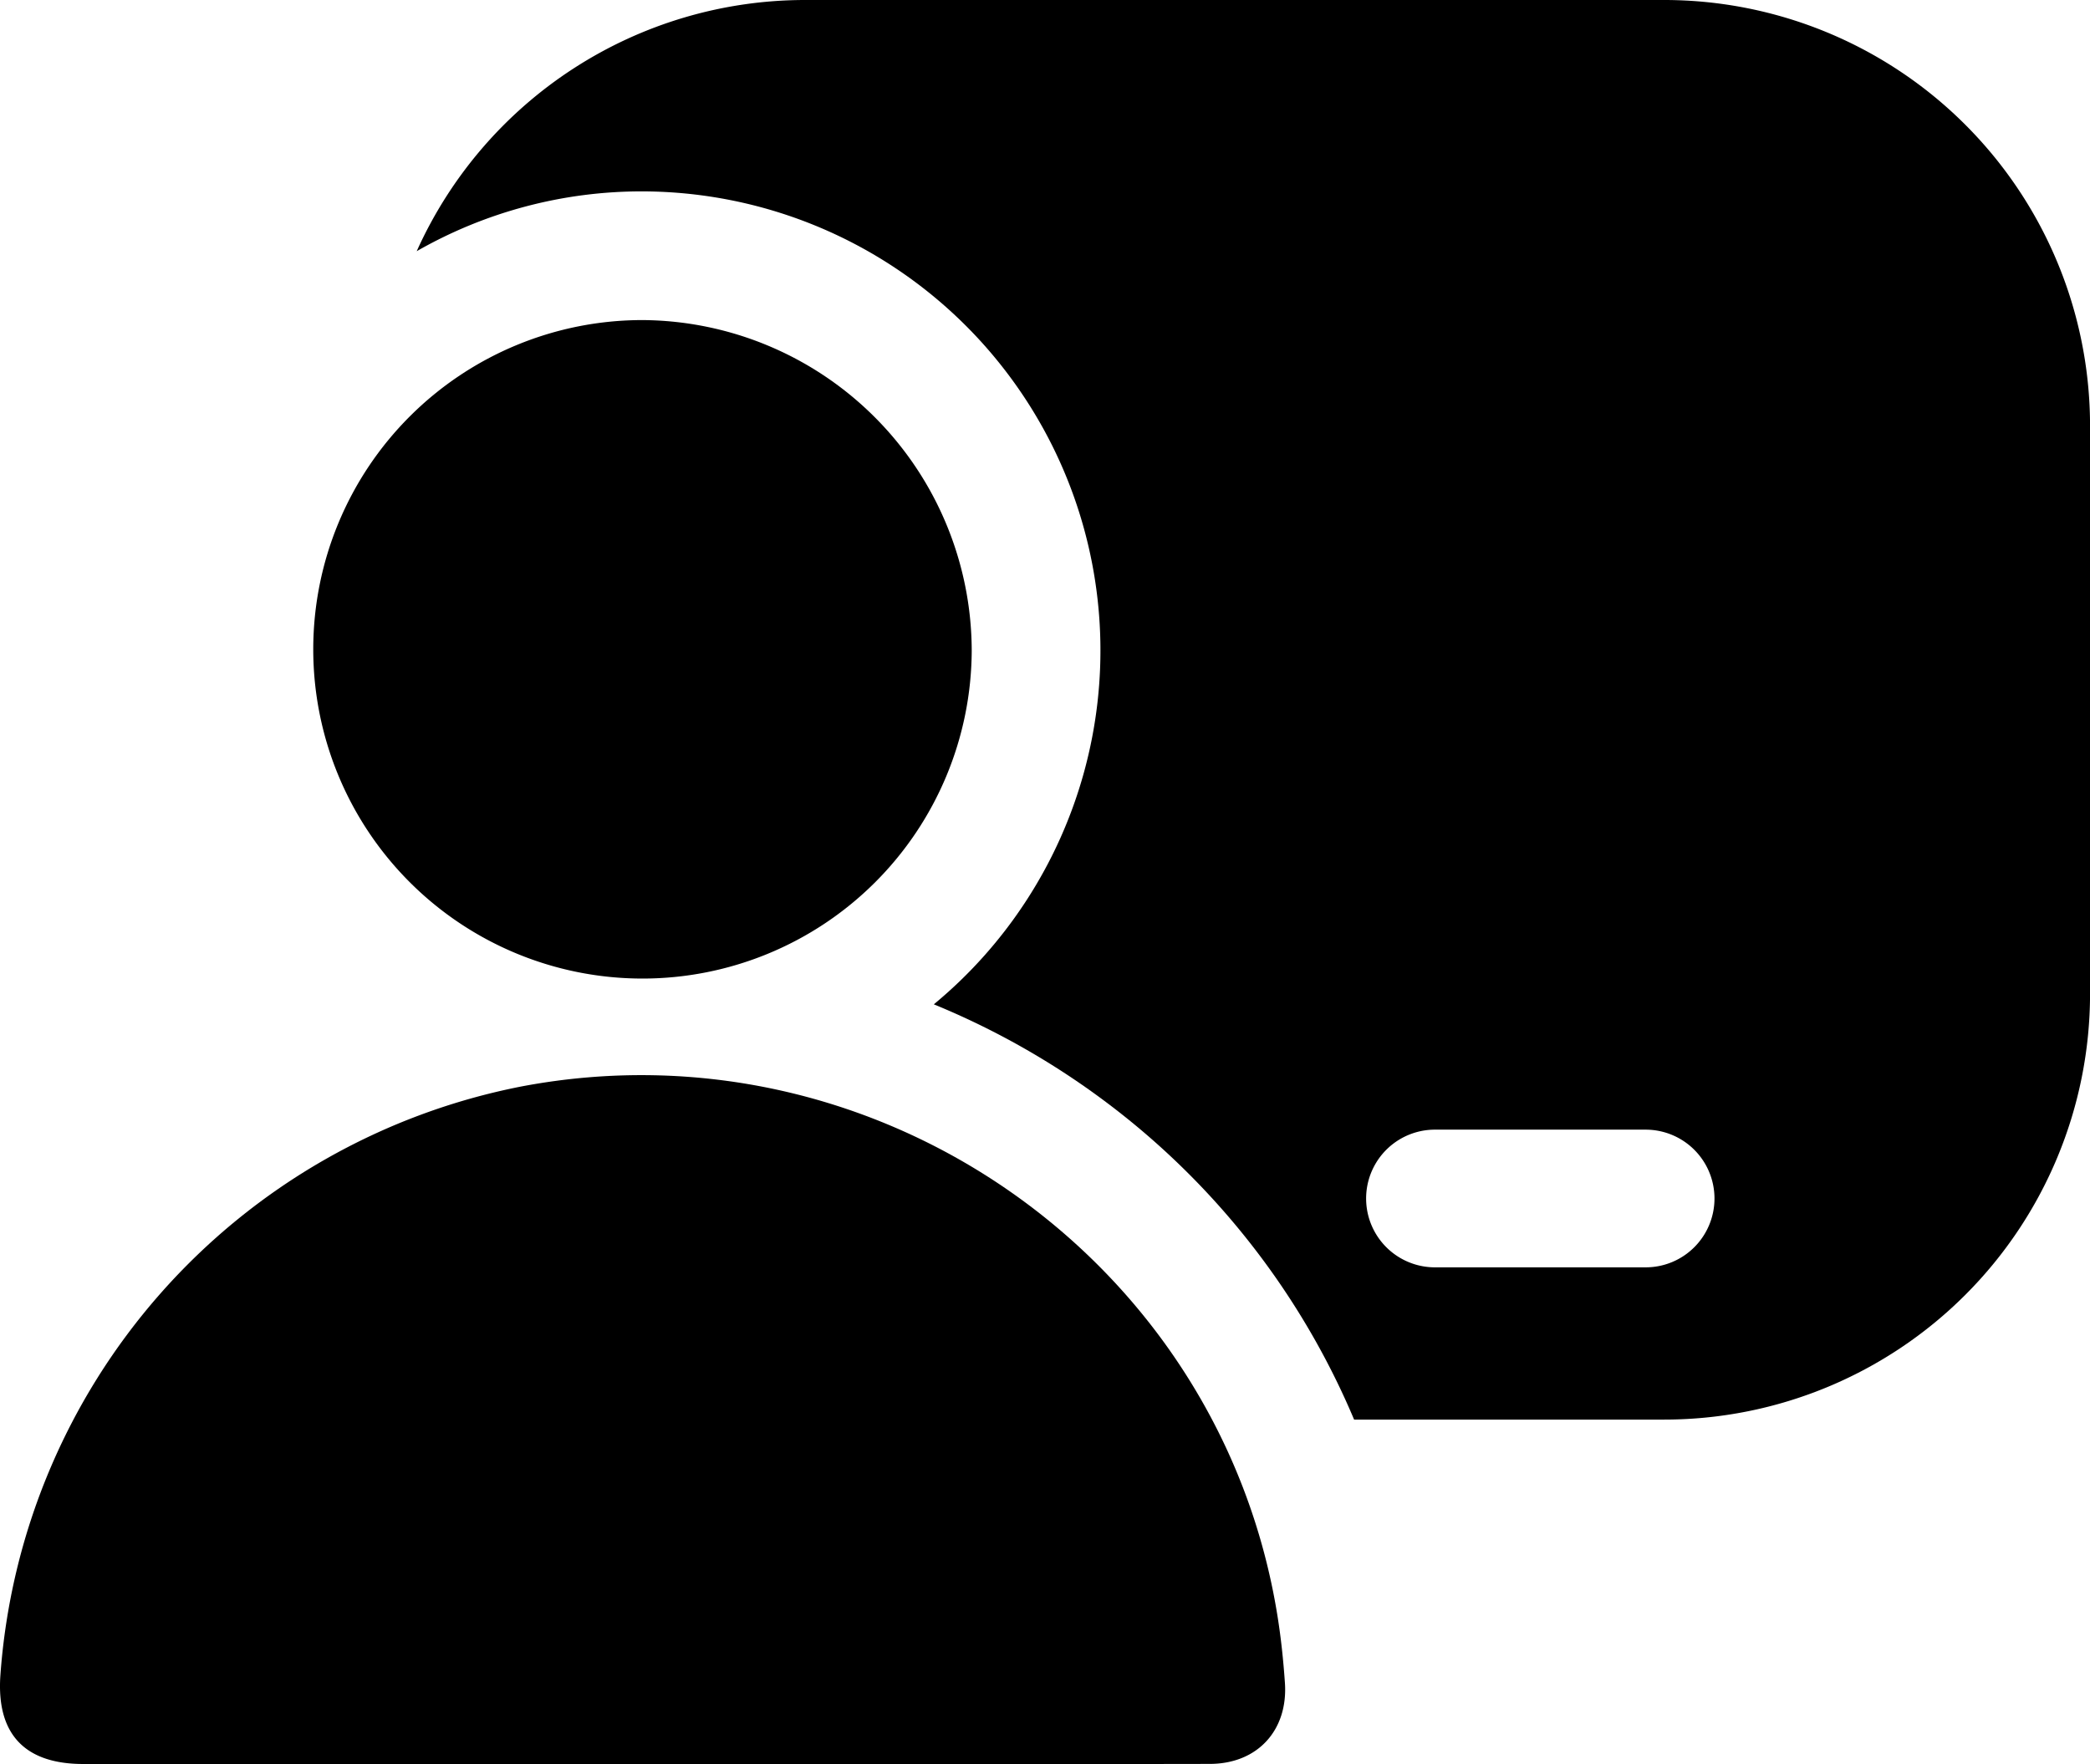 <svg xmlns="http://www.w3.org/2000/svg" viewBox="0 0 244.4 206.278">
  <g>
    <path d="M194.605,0H94.161A49.807,49.807,0,0,0,48.73,29.373a52.929,52.929,0,0,1,26.4-6.994A53.683,53.683,0,0,1,109.2,117.441a91.287,91.287,0,0,1,24.049,14.539A90.214,90.214,0,0,1,158.346,166h36.259a49.8,49.8,0,0,0,49.8-49.8V49.8A49.8,49.8,0,0,0,194.605,0Zm3.525,145.839a8.027,8.027,0,0,1-5.689,2.357H167.675a8.051,8.051,0,0,1,0-16.1h24.766a8.051,8.051,0,0,1,5.689,13.744Z"/>
    <path d="M74.917,206.273q-32.593,0-65.189,0c-6.833,0-10.131-3.5-9.689-10.267A75.655,75.655,0,0,1,60.97,127.046c41.57-7.884,81.765,20.284,88.421,61.948.413,2.587.685,5.181.864,7.792.379,5.53-3.193,9.466-8.774,9.476q-24.052.042-48.106.011Z"/>
    <path d="M113.631,76.062a38.5,38.5,0,1,1-38.48-38.634A38.745,38.745,0,0,1,113.631,76.062Z"/>
  </g>
</svg>
